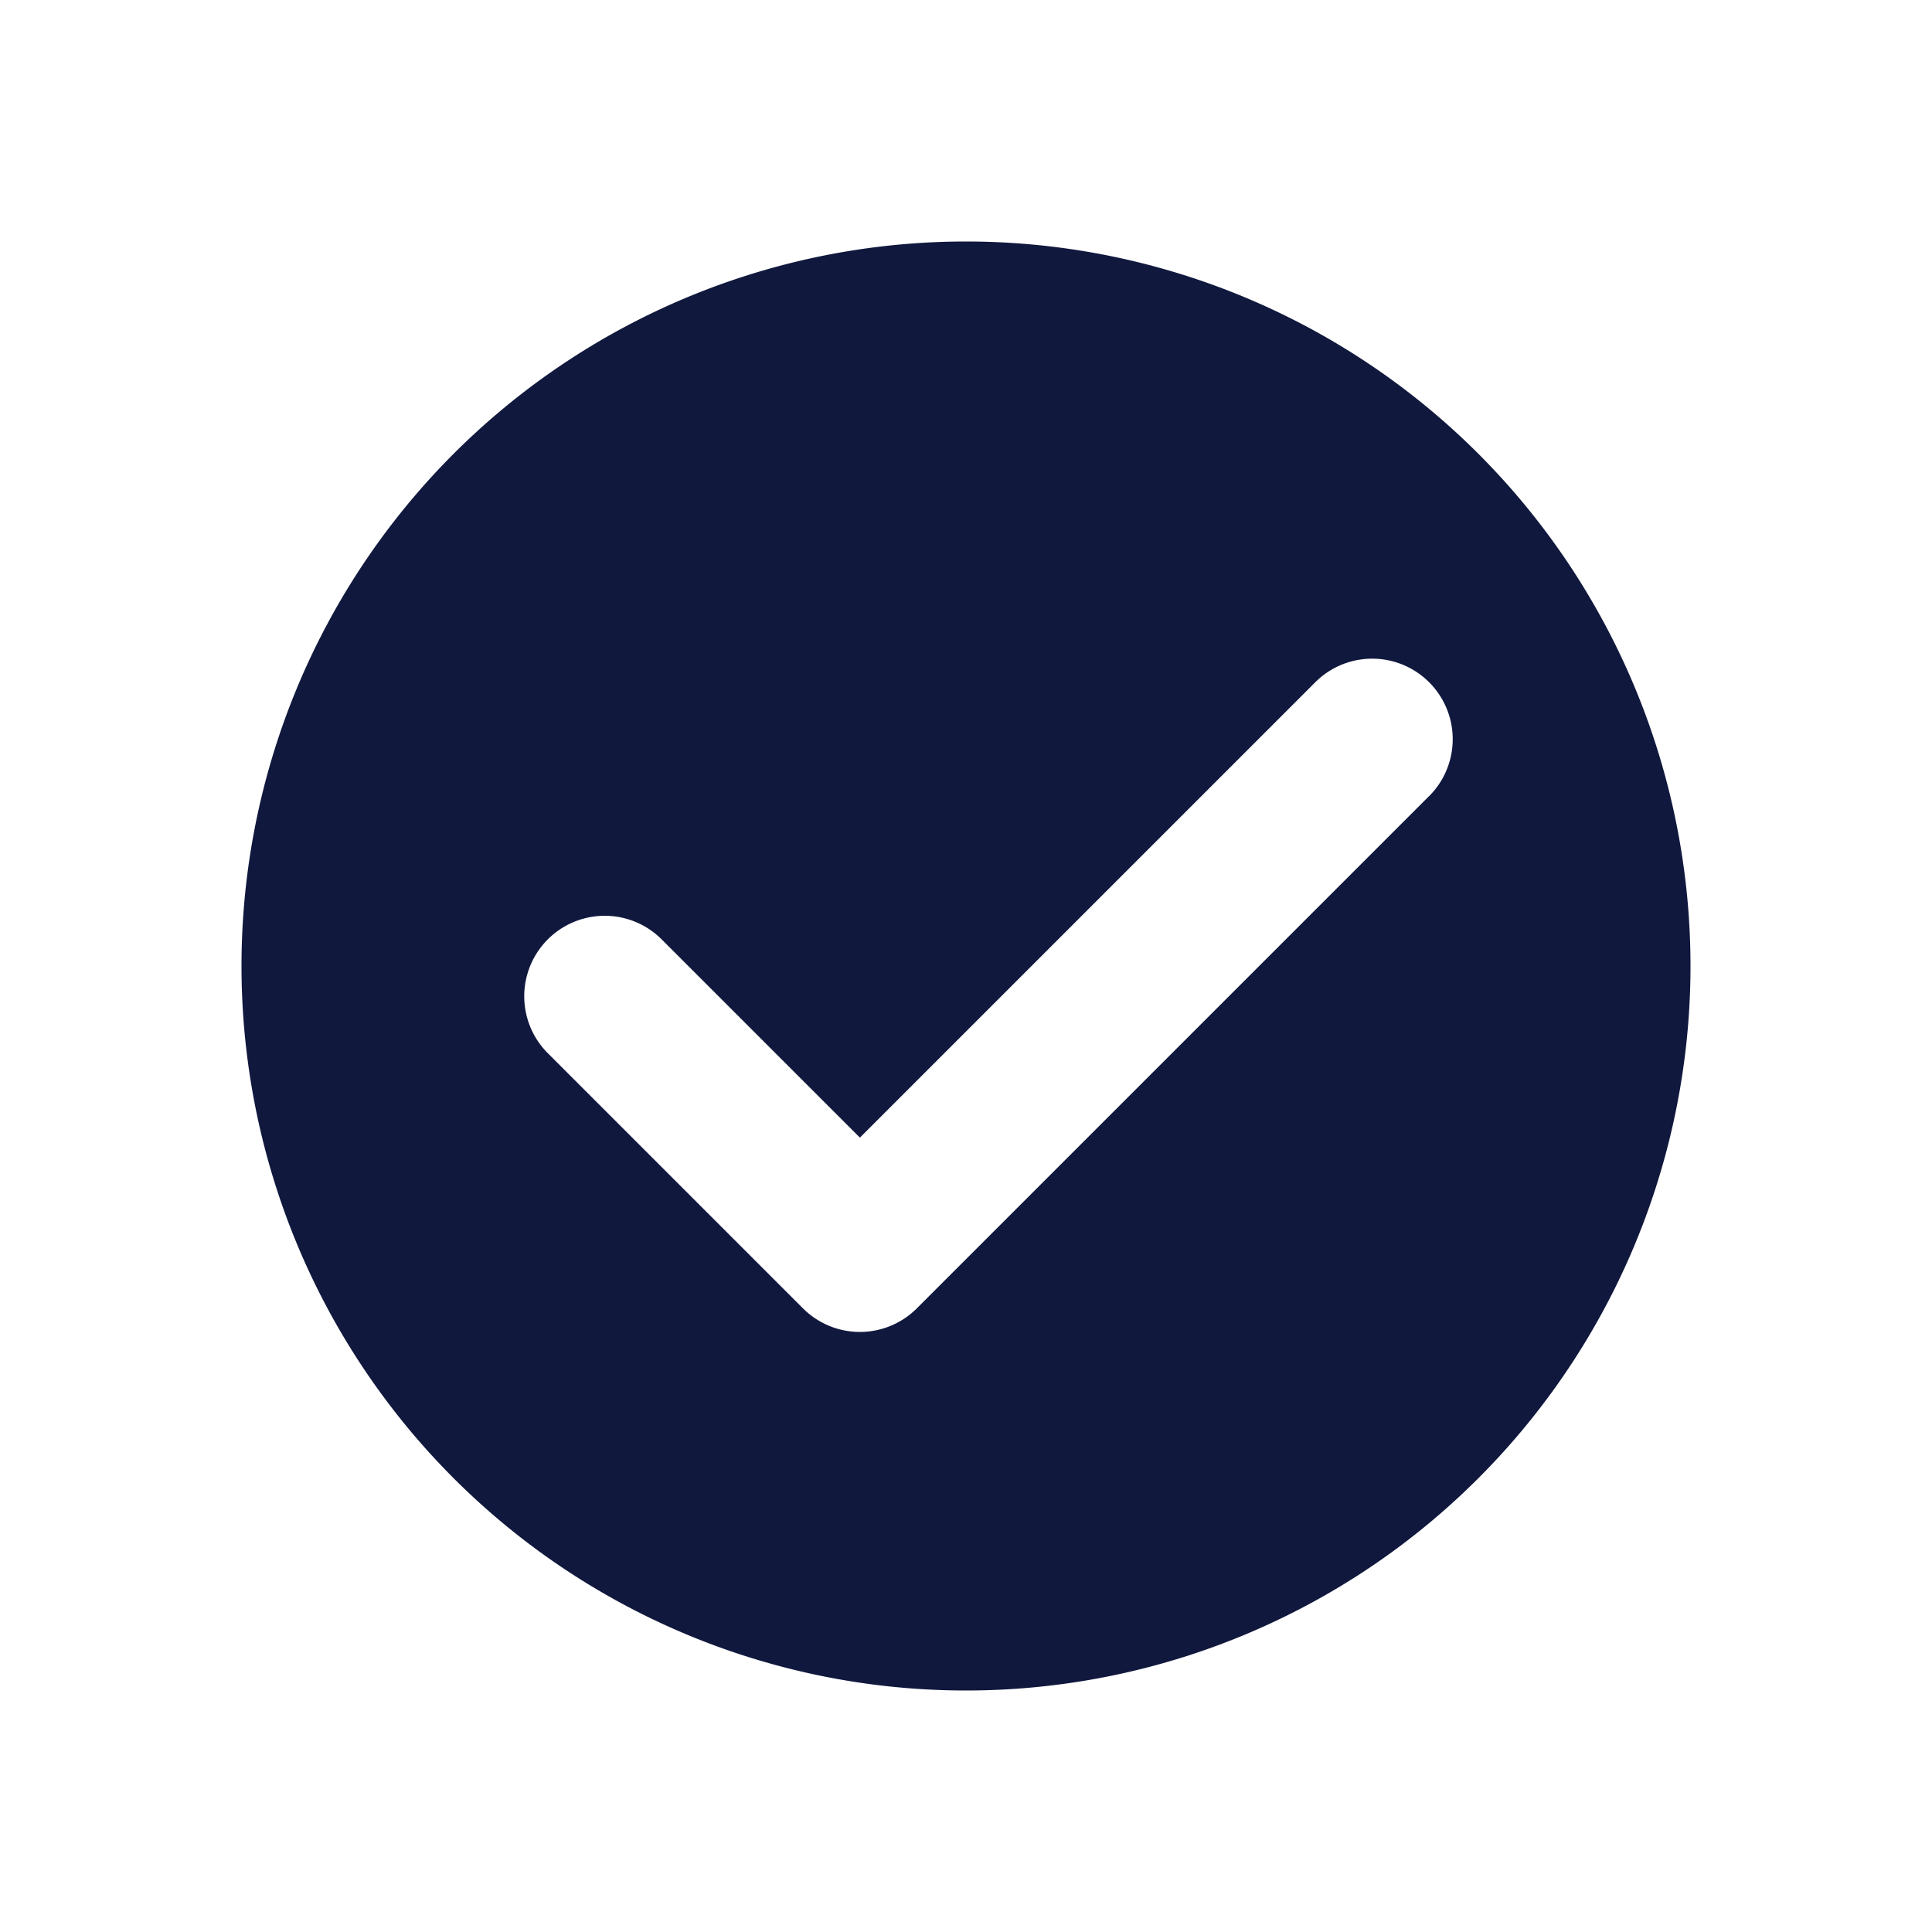 <svg xmlns="http://www.w3.org/2000/svg" width="24" height="24" fill="none"><path fill="#10183D" fill-rule="evenodd" d="M12 21a9 9 0 1 0 0-18 9 9 0 0 0 0 18Zm5.753-11.11a1 1 0 1 0-1.414-1.415l-5.657 5.657-2.475-2.475a1 1 0 0 0-1.414 1.414l3.182 3.182a1 1 0 0 0 1.414 0l6.364-6.364Z" clip-rule="evenodd"/></svg>